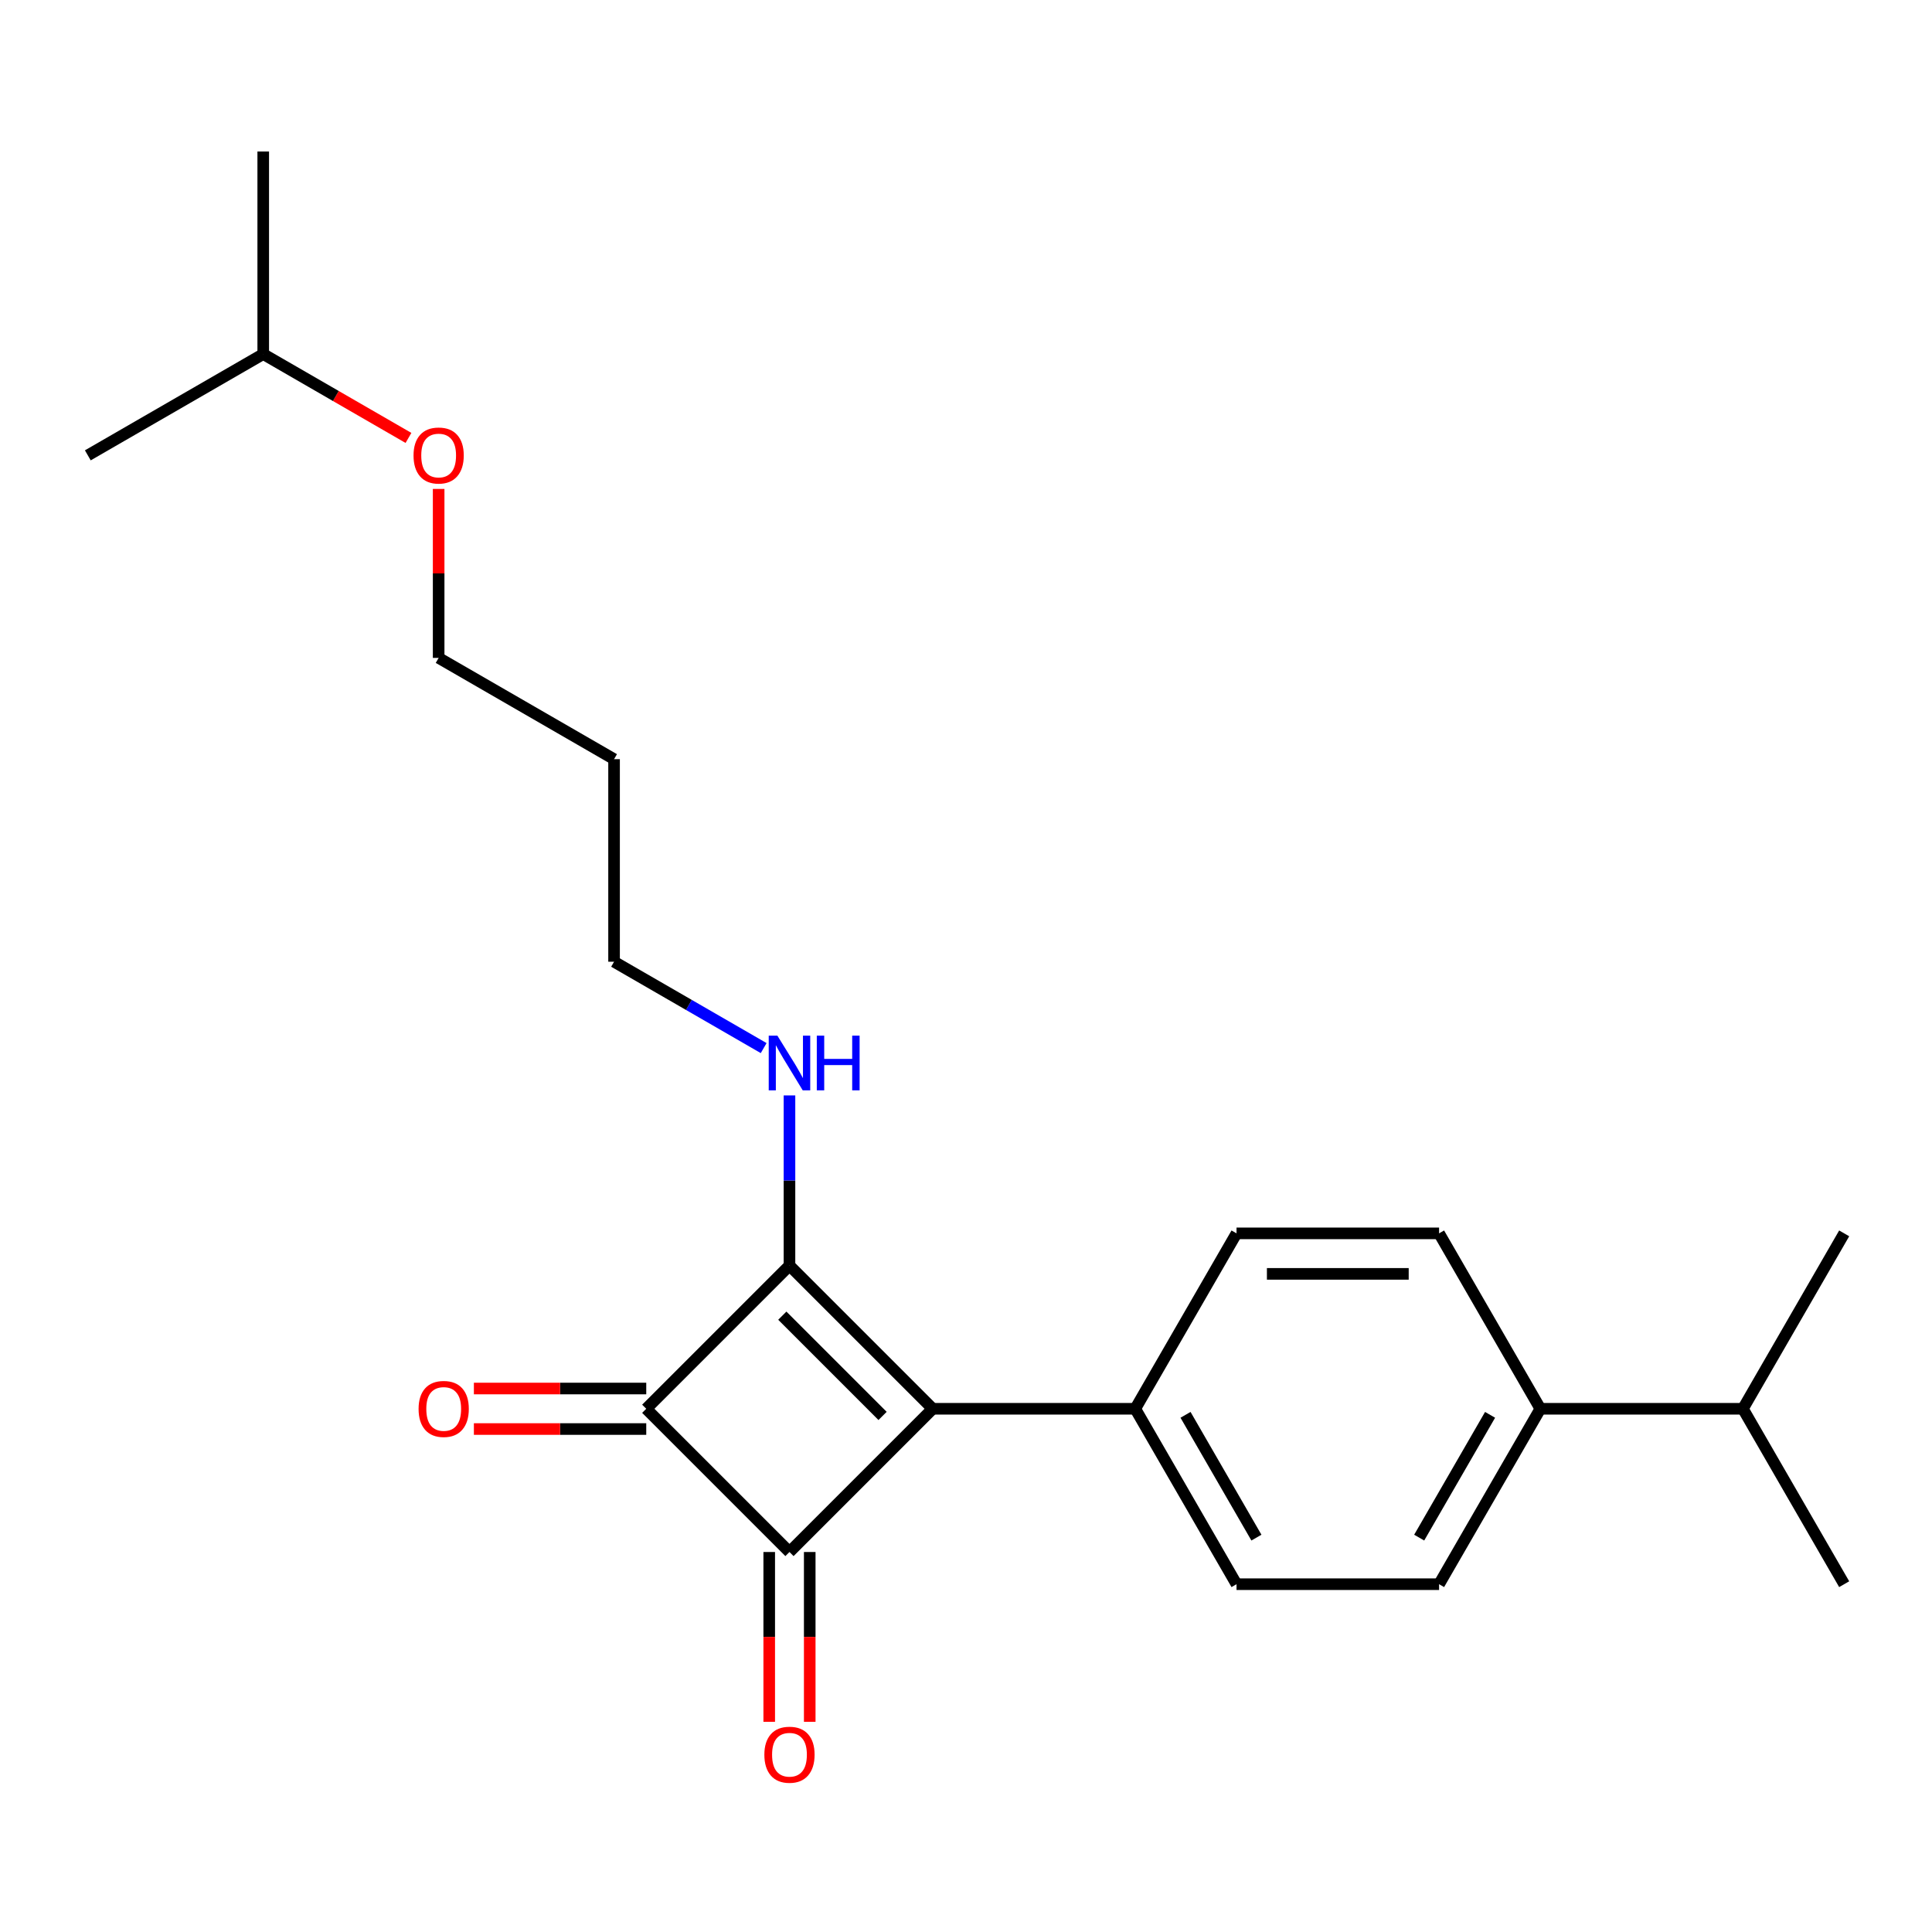 <?xml version='1.0' encoding='iso-8859-1'?>
<svg version='1.1' baseProfile='full'
              xmlns='http://www.w3.org/2000/svg'
                      xmlns:rdkit='http://www.rdkit.org/xml'
                      xmlns:xlink='http://www.w3.org/1999/xlink'
                  xml:space='preserve'
width='1000px' height='1000px' viewBox='0 0 1000 1000'>
<!-- END OF HEADER -->
<rect style='opacity:1.0;fill:#FFFFFF;stroke:none' width='1000' height='1000' x='0' y='0'> </rect>
<path class='bond-0' d='M 482.765,729.181 L 408.632,655.048' style='fill:none;fill-rule:evenodd;stroke:#000000;stroke-width:6px;stroke-linecap:butt;stroke-linejoin:miter;stroke-opacity:1' />
<path class='bond-0' d='M 456.818,732.888 L 404.925,680.995' style='fill:none;fill-rule:evenodd;stroke:#000000;stroke-width:6px;stroke-linecap:butt;stroke-linejoin:miter;stroke-opacity:1' />
<path class='bond-1' d='M 482.765,729.181 L 408.632,803.314' style='fill:none;fill-rule:evenodd;stroke:#000000;stroke-width:6px;stroke-linecap:butt;stroke-linejoin:miter;stroke-opacity:1' />
<path class='bond-3' d='M 482.765,729.181 L 587.605,729.181' style='fill:none;fill-rule:evenodd;stroke:#000000;stroke-width:6px;stroke-linecap:butt;stroke-linejoin:miter;stroke-opacity:1' />
<path class='bond-6' d='M 408.632,655.048 L 408.632,611.019' style='fill:none;fill-rule:evenodd;stroke:#000000;stroke-width:6px;stroke-linecap:butt;stroke-linejoin:miter;stroke-opacity:1' />
<path class='bond-6' d='M 408.632,611.019 L 408.632,566.989' style='fill:none;fill-rule:evenodd;stroke:#0000FF;stroke-width:6px;stroke-linecap:butt;stroke-linejoin:miter;stroke-opacity:1' />
<path class='bond-22' d='M 408.632,655.048 L 334.498,729.181' style='fill:none;fill-rule:evenodd;stroke:#000000;stroke-width:6px;stroke-linecap:butt;stroke-linejoin:miter;stroke-opacity:1' />
<path class='bond-2' d='M 408.632,803.314 L 334.498,729.181' style='fill:none;fill-rule:evenodd;stroke:#000000;stroke-width:6px;stroke-linecap:butt;stroke-linejoin:miter;stroke-opacity:1' />
<path class='bond-4' d='M 398.148,803.314 L 398.148,847.264' style='fill:none;fill-rule:evenodd;stroke:#000000;stroke-width:6px;stroke-linecap:butt;stroke-linejoin:miter;stroke-opacity:1' />
<path class='bond-4' d='M 398.148,847.264 L 398.148,891.214' style='fill:none;fill-rule:evenodd;stroke:#FF0000;stroke-width:6px;stroke-linecap:butt;stroke-linejoin:miter;stroke-opacity:1' />
<path class='bond-4' d='M 419.116,803.314 L 419.116,847.264' style='fill:none;fill-rule:evenodd;stroke:#000000;stroke-width:6px;stroke-linecap:butt;stroke-linejoin:miter;stroke-opacity:1' />
<path class='bond-4' d='M 419.116,847.264 L 419.116,891.214' style='fill:none;fill-rule:evenodd;stroke:#FF0000;stroke-width:6px;stroke-linecap:butt;stroke-linejoin:miter;stroke-opacity:1' />
<path class='bond-5' d='M 334.498,718.697 L 289.889,718.697' style='fill:none;fill-rule:evenodd;stroke:#000000;stroke-width:6px;stroke-linecap:butt;stroke-linejoin:miter;stroke-opacity:1' />
<path class='bond-5' d='M 289.889,718.697 L 245.279,718.697' style='fill:none;fill-rule:evenodd;stroke:#FF0000;stroke-width:6px;stroke-linecap:butt;stroke-linejoin:miter;stroke-opacity:1' />
<path class='bond-5' d='M 334.498,739.665 L 289.889,739.665' style='fill:none;fill-rule:evenodd;stroke:#000000;stroke-width:6px;stroke-linecap:butt;stroke-linejoin:miter;stroke-opacity:1' />
<path class='bond-5' d='M 289.889,739.665 L 245.279,739.665' style='fill:none;fill-rule:evenodd;stroke:#FF0000;stroke-width:6px;stroke-linecap:butt;stroke-linejoin:miter;stroke-opacity:1' />
<path class='bond-8' d='M 587.605,729.181 L 640.025,638.387' style='fill:none;fill-rule:evenodd;stroke:#000000;stroke-width:6px;stroke-linecap:butt;stroke-linejoin:miter;stroke-opacity:1' />
<path class='bond-9' d='M 587.605,729.181 L 640.025,819.976' style='fill:none;fill-rule:evenodd;stroke:#000000;stroke-width:6px;stroke-linecap:butt;stroke-linejoin:miter;stroke-opacity:1' />
<path class='bond-9' d='M 613.627,732.316 L 650.321,795.872' style='fill:none;fill-rule:evenodd;stroke:#000000;stroke-width:6px;stroke-linecap:butt;stroke-linejoin:miter;stroke-opacity:1' />
<path class='bond-15' d='M 395.271,542.494 L 356.554,520.141' style='fill:none;fill-rule:evenodd;stroke:#0000FF;stroke-width:6px;stroke-linecap:butt;stroke-linejoin:miter;stroke-opacity:1' />
<path class='bond-15' d='M 356.554,520.141 L 317.837,497.788' style='fill:none;fill-rule:evenodd;stroke:#000000;stroke-width:6px;stroke-linecap:butt;stroke-linejoin:miter;stroke-opacity:1' />
<path class='bond-7' d='M 797.285,729.181 L 744.865,819.976' style='fill:none;fill-rule:evenodd;stroke:#000000;stroke-width:6px;stroke-linecap:butt;stroke-linejoin:miter;stroke-opacity:1' />
<path class='bond-7' d='M 771.263,732.316 L 734.569,795.872' style='fill:none;fill-rule:evenodd;stroke:#000000;stroke-width:6px;stroke-linecap:butt;stroke-linejoin:miter;stroke-opacity:1' />
<path class='bond-12' d='M 797.285,729.181 L 902.125,729.181' style='fill:none;fill-rule:evenodd;stroke:#000000;stroke-width:6px;stroke-linecap:butt;stroke-linejoin:miter;stroke-opacity:1' />
<path class='bond-23' d='M 797.285,729.181 L 744.865,638.387' style='fill:none;fill-rule:evenodd;stroke:#000000;stroke-width:6px;stroke-linecap:butt;stroke-linejoin:miter;stroke-opacity:1' />
<path class='bond-10' d='M 640.025,638.387 L 744.865,638.387' style='fill:none;fill-rule:evenodd;stroke:#000000;stroke-width:6px;stroke-linecap:butt;stroke-linejoin:miter;stroke-opacity:1' />
<path class='bond-10' d='M 655.751,659.355 L 729.139,659.355' style='fill:none;fill-rule:evenodd;stroke:#000000;stroke-width:6px;stroke-linecap:butt;stroke-linejoin:miter;stroke-opacity:1' />
<path class='bond-11' d='M 640.025,819.976 L 744.865,819.976' style='fill:none;fill-rule:evenodd;stroke:#000000;stroke-width:6px;stroke-linecap:butt;stroke-linejoin:miter;stroke-opacity:1' />
<path class='bond-18' d='M 902.125,729.181 L 954.545,819.976' style='fill:none;fill-rule:evenodd;stroke:#000000;stroke-width:6px;stroke-linecap:butt;stroke-linejoin:miter;stroke-opacity:1' />
<path class='bond-19' d='M 902.125,729.181 L 954.545,638.387' style='fill:none;fill-rule:evenodd;stroke:#000000;stroke-width:6px;stroke-linecap:butt;stroke-linejoin:miter;stroke-opacity:1' />
<path class='bond-13' d='M 317.837,392.948 L 317.837,497.788' style='fill:none;fill-rule:evenodd;stroke:#000000;stroke-width:6px;stroke-linecap:butt;stroke-linejoin:miter;stroke-opacity:1' />
<path class='bond-16' d='M 317.837,392.948 L 227.043,340.528' style='fill:none;fill-rule:evenodd;stroke:#000000;stroke-width:6px;stroke-linecap:butt;stroke-linejoin:miter;stroke-opacity:1' />
<path class='bond-14' d='M 227.043,253.068 L 227.043,296.798' style='fill:none;fill-rule:evenodd;stroke:#FF0000;stroke-width:6px;stroke-linecap:butt;stroke-linejoin:miter;stroke-opacity:1' />
<path class='bond-14' d='M 227.043,296.798 L 227.043,340.528' style='fill:none;fill-rule:evenodd;stroke:#000000;stroke-width:6px;stroke-linecap:butt;stroke-linejoin:miter;stroke-opacity:1' />
<path class='bond-17' d='M 211.422,226.669 L 173.835,204.968' style='fill:none;fill-rule:evenodd;stroke:#FF0000;stroke-width:6px;stroke-linecap:butt;stroke-linejoin:miter;stroke-opacity:1' />
<path class='bond-17' d='M 173.835,204.968 L 136.249,183.267' style='fill:none;fill-rule:evenodd;stroke:#000000;stroke-width:6px;stroke-linecap:butt;stroke-linejoin:miter;stroke-opacity:1' />
<path class='bond-20' d='M 136.249,183.267 L 136.249,78.427' style='fill:none;fill-rule:evenodd;stroke:#000000;stroke-width:6px;stroke-linecap:butt;stroke-linejoin:miter;stroke-opacity:1' />
<path class='bond-21' d='M 136.249,183.267 L 45.455,235.687' style='fill:none;fill-rule:evenodd;stroke:#000000;stroke-width:6px;stroke-linecap:butt;stroke-linejoin:miter;stroke-opacity:1' />
<path  class='atom-5' d='M 395.632 908.235
Q 395.632 901.435, 398.992 897.635
Q 402.352 893.835, 408.632 893.835
Q 414.912 893.835, 418.272 897.635
Q 421.632 901.435, 421.632 908.235
Q 421.632 915.115, 418.232 919.035
Q 414.832 922.915, 408.632 922.915
Q 402.392 922.915, 398.992 919.035
Q 395.632 915.155, 395.632 908.235
M 408.632 919.715
Q 412.952 919.715, 415.272 916.835
Q 417.632 913.915, 417.632 908.235
Q 417.632 902.675, 415.272 899.875
Q 412.952 897.035, 408.632 897.035
Q 404.312 897.035, 401.952 899.835
Q 399.632 902.635, 399.632 908.235
Q 399.632 913.955, 401.952 916.835
Q 404.312 919.715, 408.632 919.715
' fill='#FF0000'/>
<path  class='atom-6' d='M 216.658 729.261
Q 216.658 722.461, 220.018 718.661
Q 223.378 714.861, 229.658 714.861
Q 235.938 714.861, 239.298 718.661
Q 242.658 722.461, 242.658 729.261
Q 242.658 736.141, 239.258 740.061
Q 235.858 743.941, 229.658 743.941
Q 223.418 743.941, 220.018 740.061
Q 216.658 736.181, 216.658 729.261
M 229.658 740.741
Q 233.978 740.741, 236.298 737.861
Q 238.658 734.941, 238.658 729.261
Q 238.658 723.701, 236.298 720.901
Q 233.978 718.061, 229.658 718.061
Q 225.338 718.061, 222.978 720.861
Q 220.658 723.661, 220.658 729.261
Q 220.658 734.981, 222.978 737.861
Q 225.338 740.741, 229.658 740.741
' fill='#FF0000'/>
<path  class='atom-7' d='M 402.372 536.048
L 411.652 551.048
Q 412.572 552.528, 414.052 555.208
Q 415.532 557.888, 415.612 558.048
L 415.612 536.048
L 419.372 536.048
L 419.372 564.368
L 415.492 564.368
L 405.532 547.968
Q 404.372 546.048, 403.132 543.848
Q 401.932 541.648, 401.572 540.968
L 401.572 564.368
L 397.892 564.368
L 397.892 536.048
L 402.372 536.048
' fill='#0000FF'/>
<path  class='atom-7' d='M 422.772 536.048
L 426.612 536.048
L 426.612 548.088
L 441.092 548.088
L 441.092 536.048
L 444.932 536.048
L 444.932 564.368
L 441.092 564.368
L 441.092 551.288
L 426.612 551.288
L 426.612 564.368
L 422.772 564.368
L 422.772 536.048
' fill='#0000FF'/>
<path  class='atom-15' d='M 214.043 235.767
Q 214.043 228.967, 217.403 225.167
Q 220.763 221.367, 227.043 221.367
Q 233.323 221.367, 236.683 225.167
Q 240.043 228.967, 240.043 235.767
Q 240.043 242.647, 236.643 246.567
Q 233.243 250.447, 227.043 250.447
Q 220.803 250.447, 217.403 246.567
Q 214.043 242.687, 214.043 235.767
M 227.043 247.247
Q 231.363 247.247, 233.683 244.367
Q 236.043 241.447, 236.043 235.767
Q 236.043 230.207, 233.683 227.407
Q 231.363 224.567, 227.043 224.567
Q 222.723 224.567, 220.363 227.367
Q 218.043 230.167, 218.043 235.767
Q 218.043 241.487, 220.363 244.367
Q 222.723 247.247, 227.043 247.247
' fill='#FF0000'/>
</svg>

